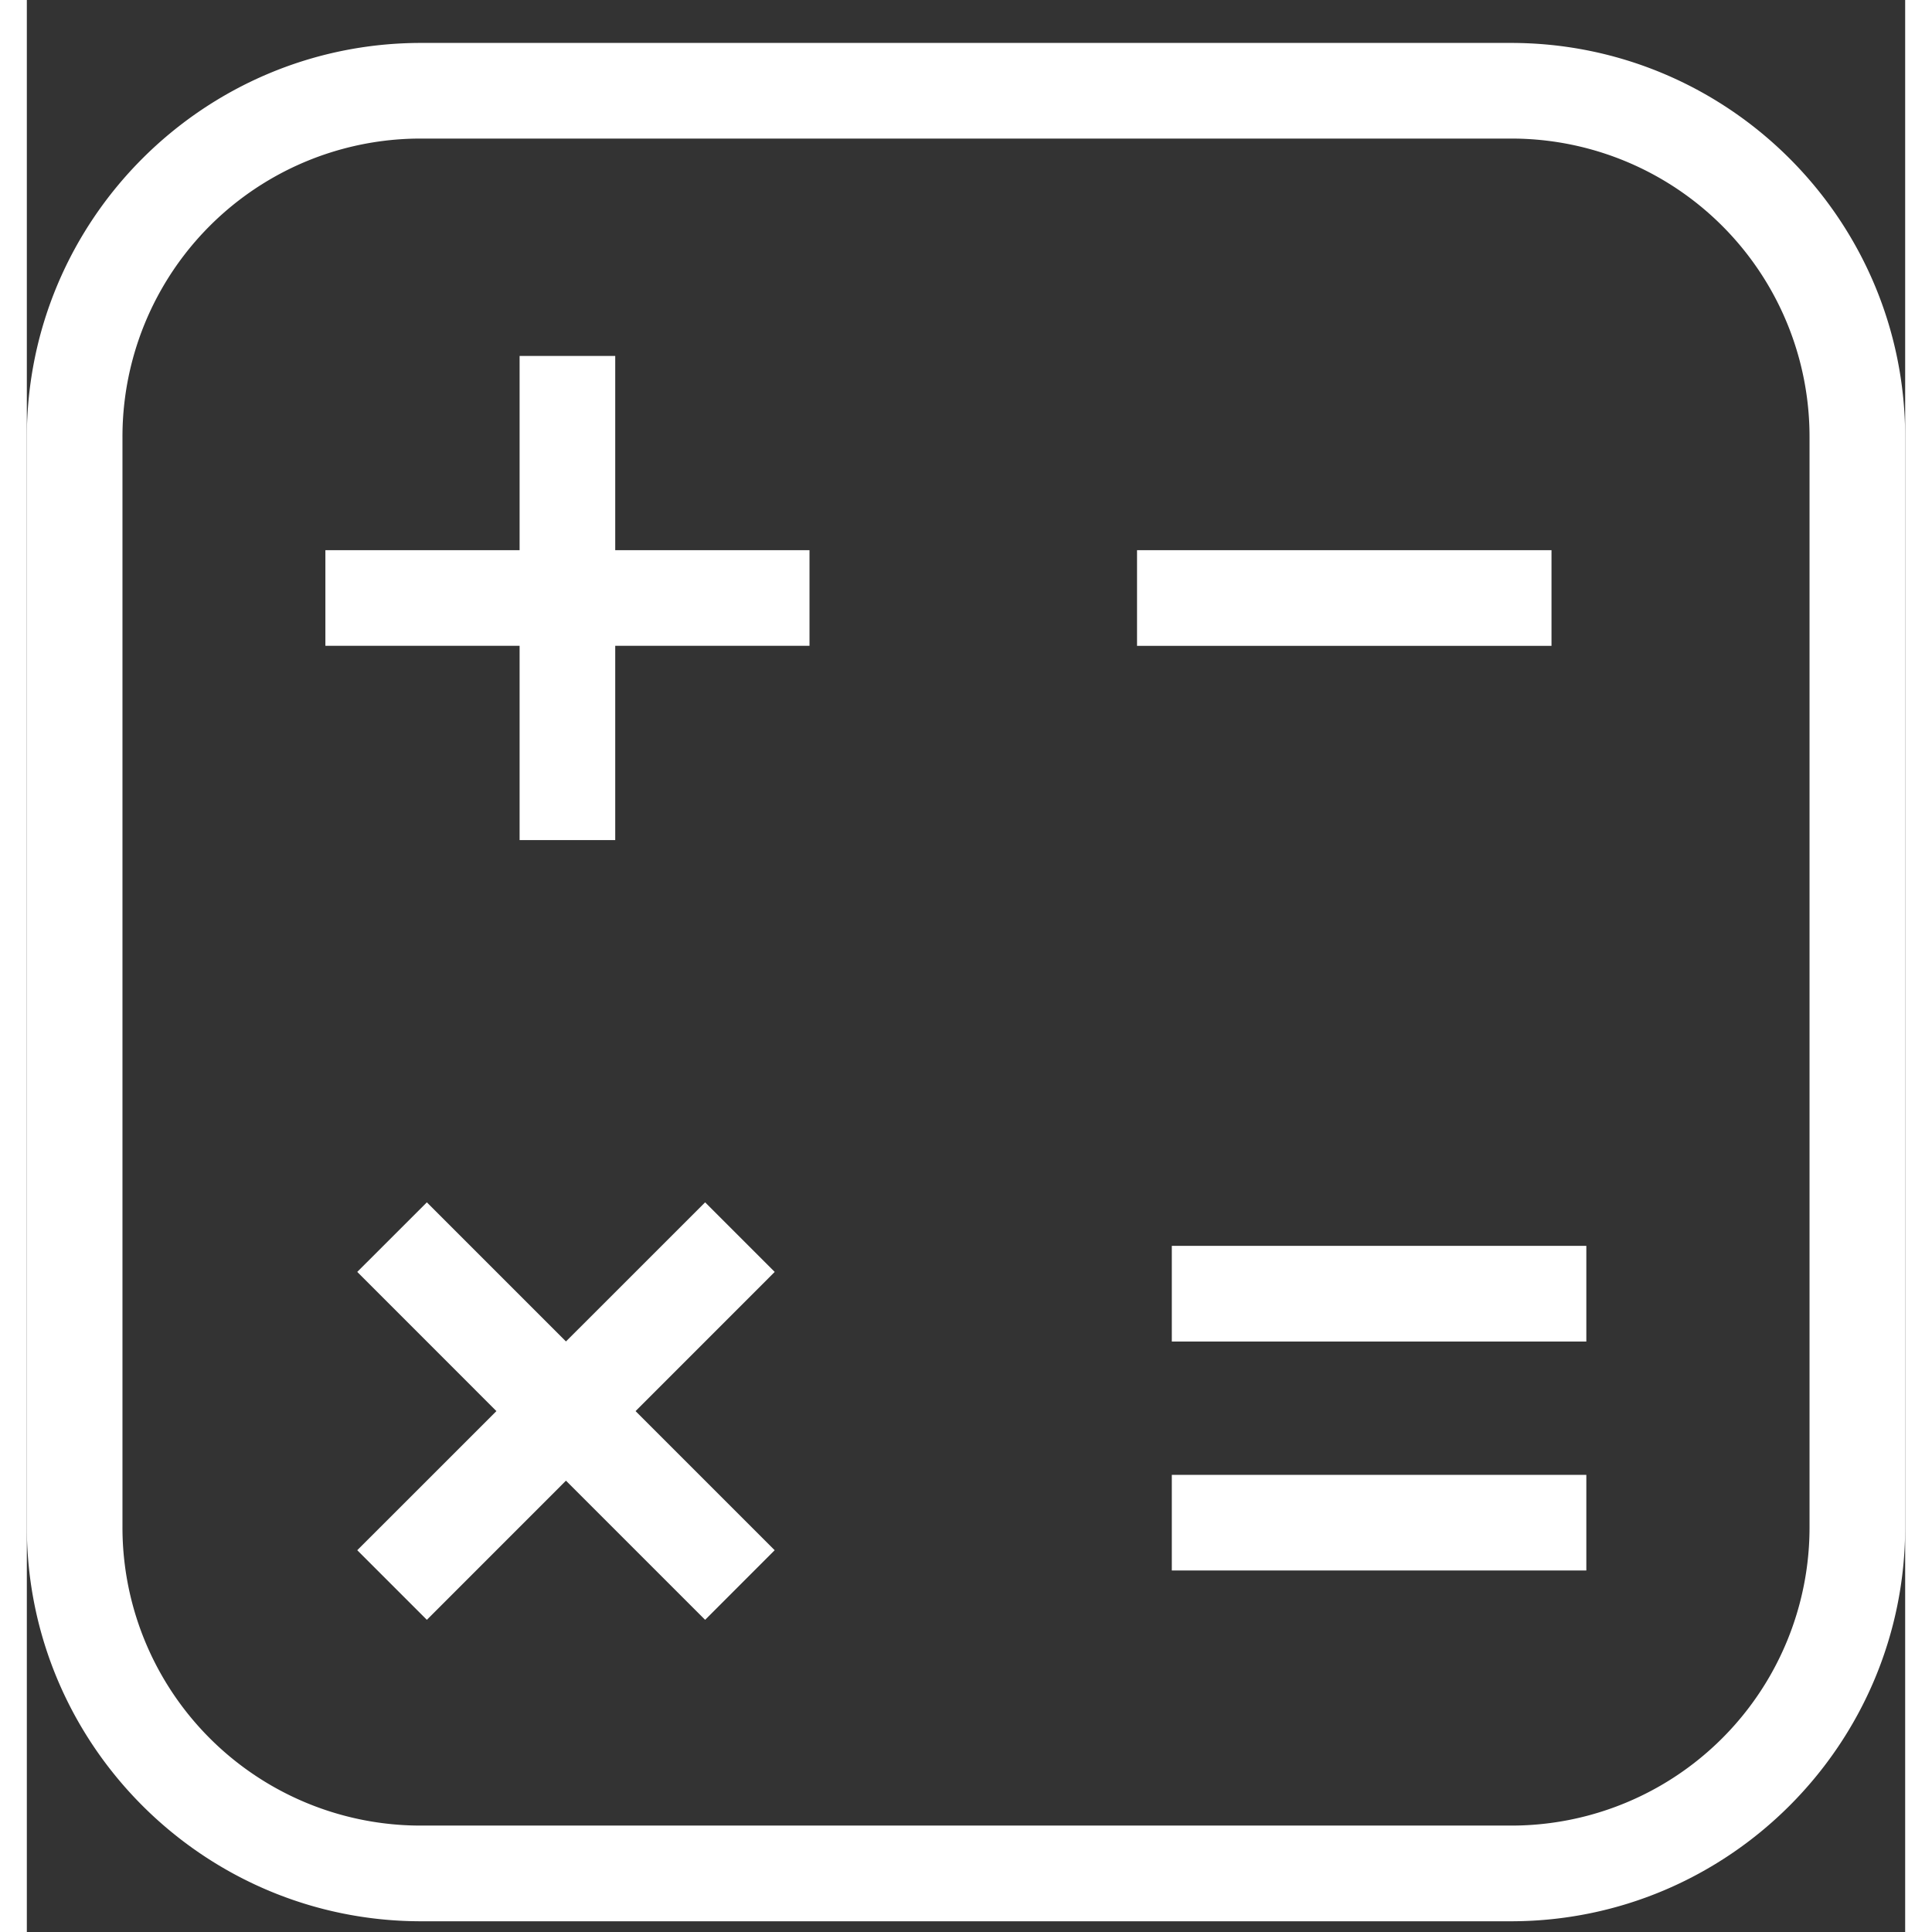 <svg width="16" height="16" fill="#fff" viewBox="0 0 35 36"  xmlns="http://www.w3.org/2000/svg">
<rect x="0" y="0" width="35" height="36" fill="#333333" stroke="none"/>
<path d="M0 8.145v20.31c0 4.05 3.295 7.345 7.346 7.345h20.308c4.051 0 7.346-3.295 7.346-7.346V8.145C35 4.095 31.705.8 27.654.8H7.346C3.295.8 0 4.095 0 8.145zm33.218 0v20.31a5.555 5.555 0 01-5.564 5.562H7.346a5.555 5.555 0 01-5.564-5.563V8.145a5.555 5.555 0 015.564-5.563h20.308a5.555 5.555 0 015.564 5.563zM13.935 23.701l-2.592 2.593 2.592 2.592-1.296 1.297-2.593-2.593-2.592 2.593-1.297-1.297 2.593-2.592L6.157 23.7l1.297-1.296 2.592 2.592 2.593-2.592 1.296 1.296zM9.182 10.252V6.633h1.782v3.619h3.62v1.782h-3.62v3.62H9.182v-3.62H5.563v-1.782h3.62zm12.153 17.23h7.724v1.782h-7.724v-1.782zm0-4.267h7.724v1.782h-7.724v-1.782zm7.075-11.18h-7.723v-1.783h7.723v1.782z"/>
</svg>
